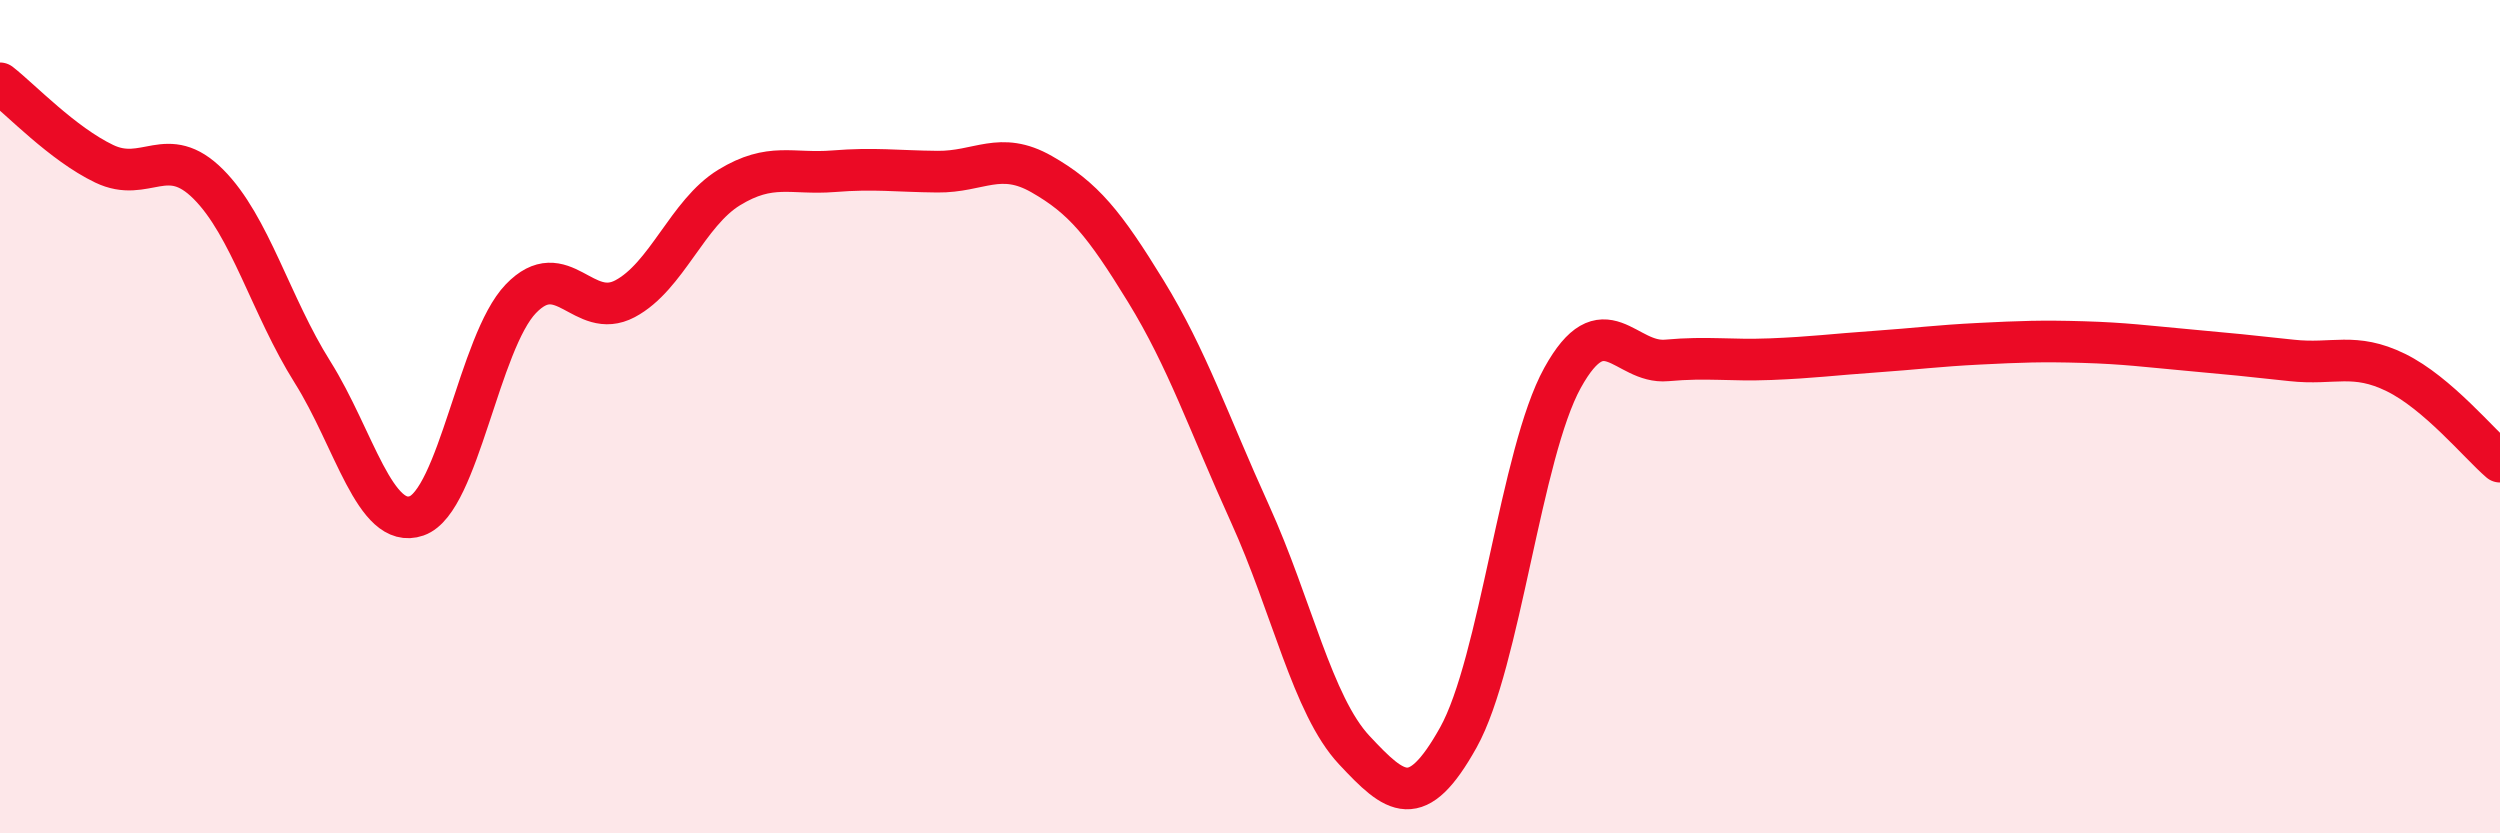 
    <svg width="60" height="20" viewBox="0 0 60 20" xmlns="http://www.w3.org/2000/svg">
      <path
        d="M 0,2 C 0.5,2.39 1.5,3.45 2.5,3.93 C 3.5,4.41 4,3.42 5,4.42 C 6,5.42 6.5,7.34 7.5,8.93 C 8.5,10.52 9,12.73 10,12.38 C 11,12.03 11.5,8.21 12.5,7.17 C 13.5,6.13 14,7.7 15,7.17 C 16,6.64 16.5,5.11 17.5,4.5 C 18.5,3.89 19,4.19 20,4.11 C 21,4.03 21.5,4.11 22.5,4.12 C 23.5,4.13 24,3.61 25,4.18 C 26,4.75 26.5,5.36 27.5,6.99 C 28.5,8.62 29,10.13 30,12.33 C 31,14.53 31.5,16.93 32.5,18 C 33.5,19.07 34,19.49 35,17.7 C 36,15.91 36.5,10.88 37.5,9.07 C 38.5,7.26 39,8.74 40,8.65 C 41,8.56 41.5,8.66 42.5,8.62 C 43.5,8.58 44,8.51 45,8.44 C 46,8.37 46.5,8.3 47.5,8.25 C 48.5,8.2 49,8.18 50,8.21 C 51,8.24 51.5,8.31 52.5,8.4 C 53.5,8.49 54,8.54 55,8.65 C 56,8.76 56.5,8.45 57.5,8.94 C 58.5,9.43 59.5,10.65 60,11.08L60 20L0 20Z"
        fill="#EB0A25"
        opacity="0.1"
        stroke-linecap="round"
        stroke-linejoin="round"
      />
      <path
        d="M 0,2 C 0.5,2.39 1.5,3.45 2.5,3.93 C 3.5,4.41 4,3.42 5,4.42 C 6,5.42 6.5,7.34 7.5,8.93 C 8.5,10.52 9,12.73 10,12.38 C 11,12.03 11.5,8.21 12.5,7.17 C 13.5,6.13 14,7.7 15,7.17 C 16,6.64 16.5,5.11 17.5,4.5 C 18.5,3.89 19,4.19 20,4.11 C 21,4.03 21.5,4.11 22.5,4.12 C 23.5,4.13 24,3.61 25,4.18 C 26,4.75 26.5,5.36 27.5,6.99 C 28.5,8.62 29,10.13 30,12.33 C 31,14.53 31.5,16.93 32.5,18 C 33.5,19.07 34,19.49 35,17.7 C 36,15.91 36.5,10.88 37.5,9.07 C 38.5,7.26 39,8.74 40,8.65 C 41,8.56 41.5,8.66 42.5,8.62 C 43.5,8.58 44,8.51 45,8.44 C 46,8.37 46.5,8.3 47.5,8.25 C 48.5,8.2 49,8.18 50,8.21 C 51,8.24 51.5,8.31 52.5,8.4 C 53.5,8.49 54,8.54 55,8.65 C 56,8.76 56.5,8.45 57.5,8.94 C 58.5,9.43 59.5,10.65 60,11.08"
        stroke="#EB0A25"
        stroke-width="1"
        fill="none"
        stroke-linecap="round"
        stroke-linejoin="round"
      />
    </svg>
  